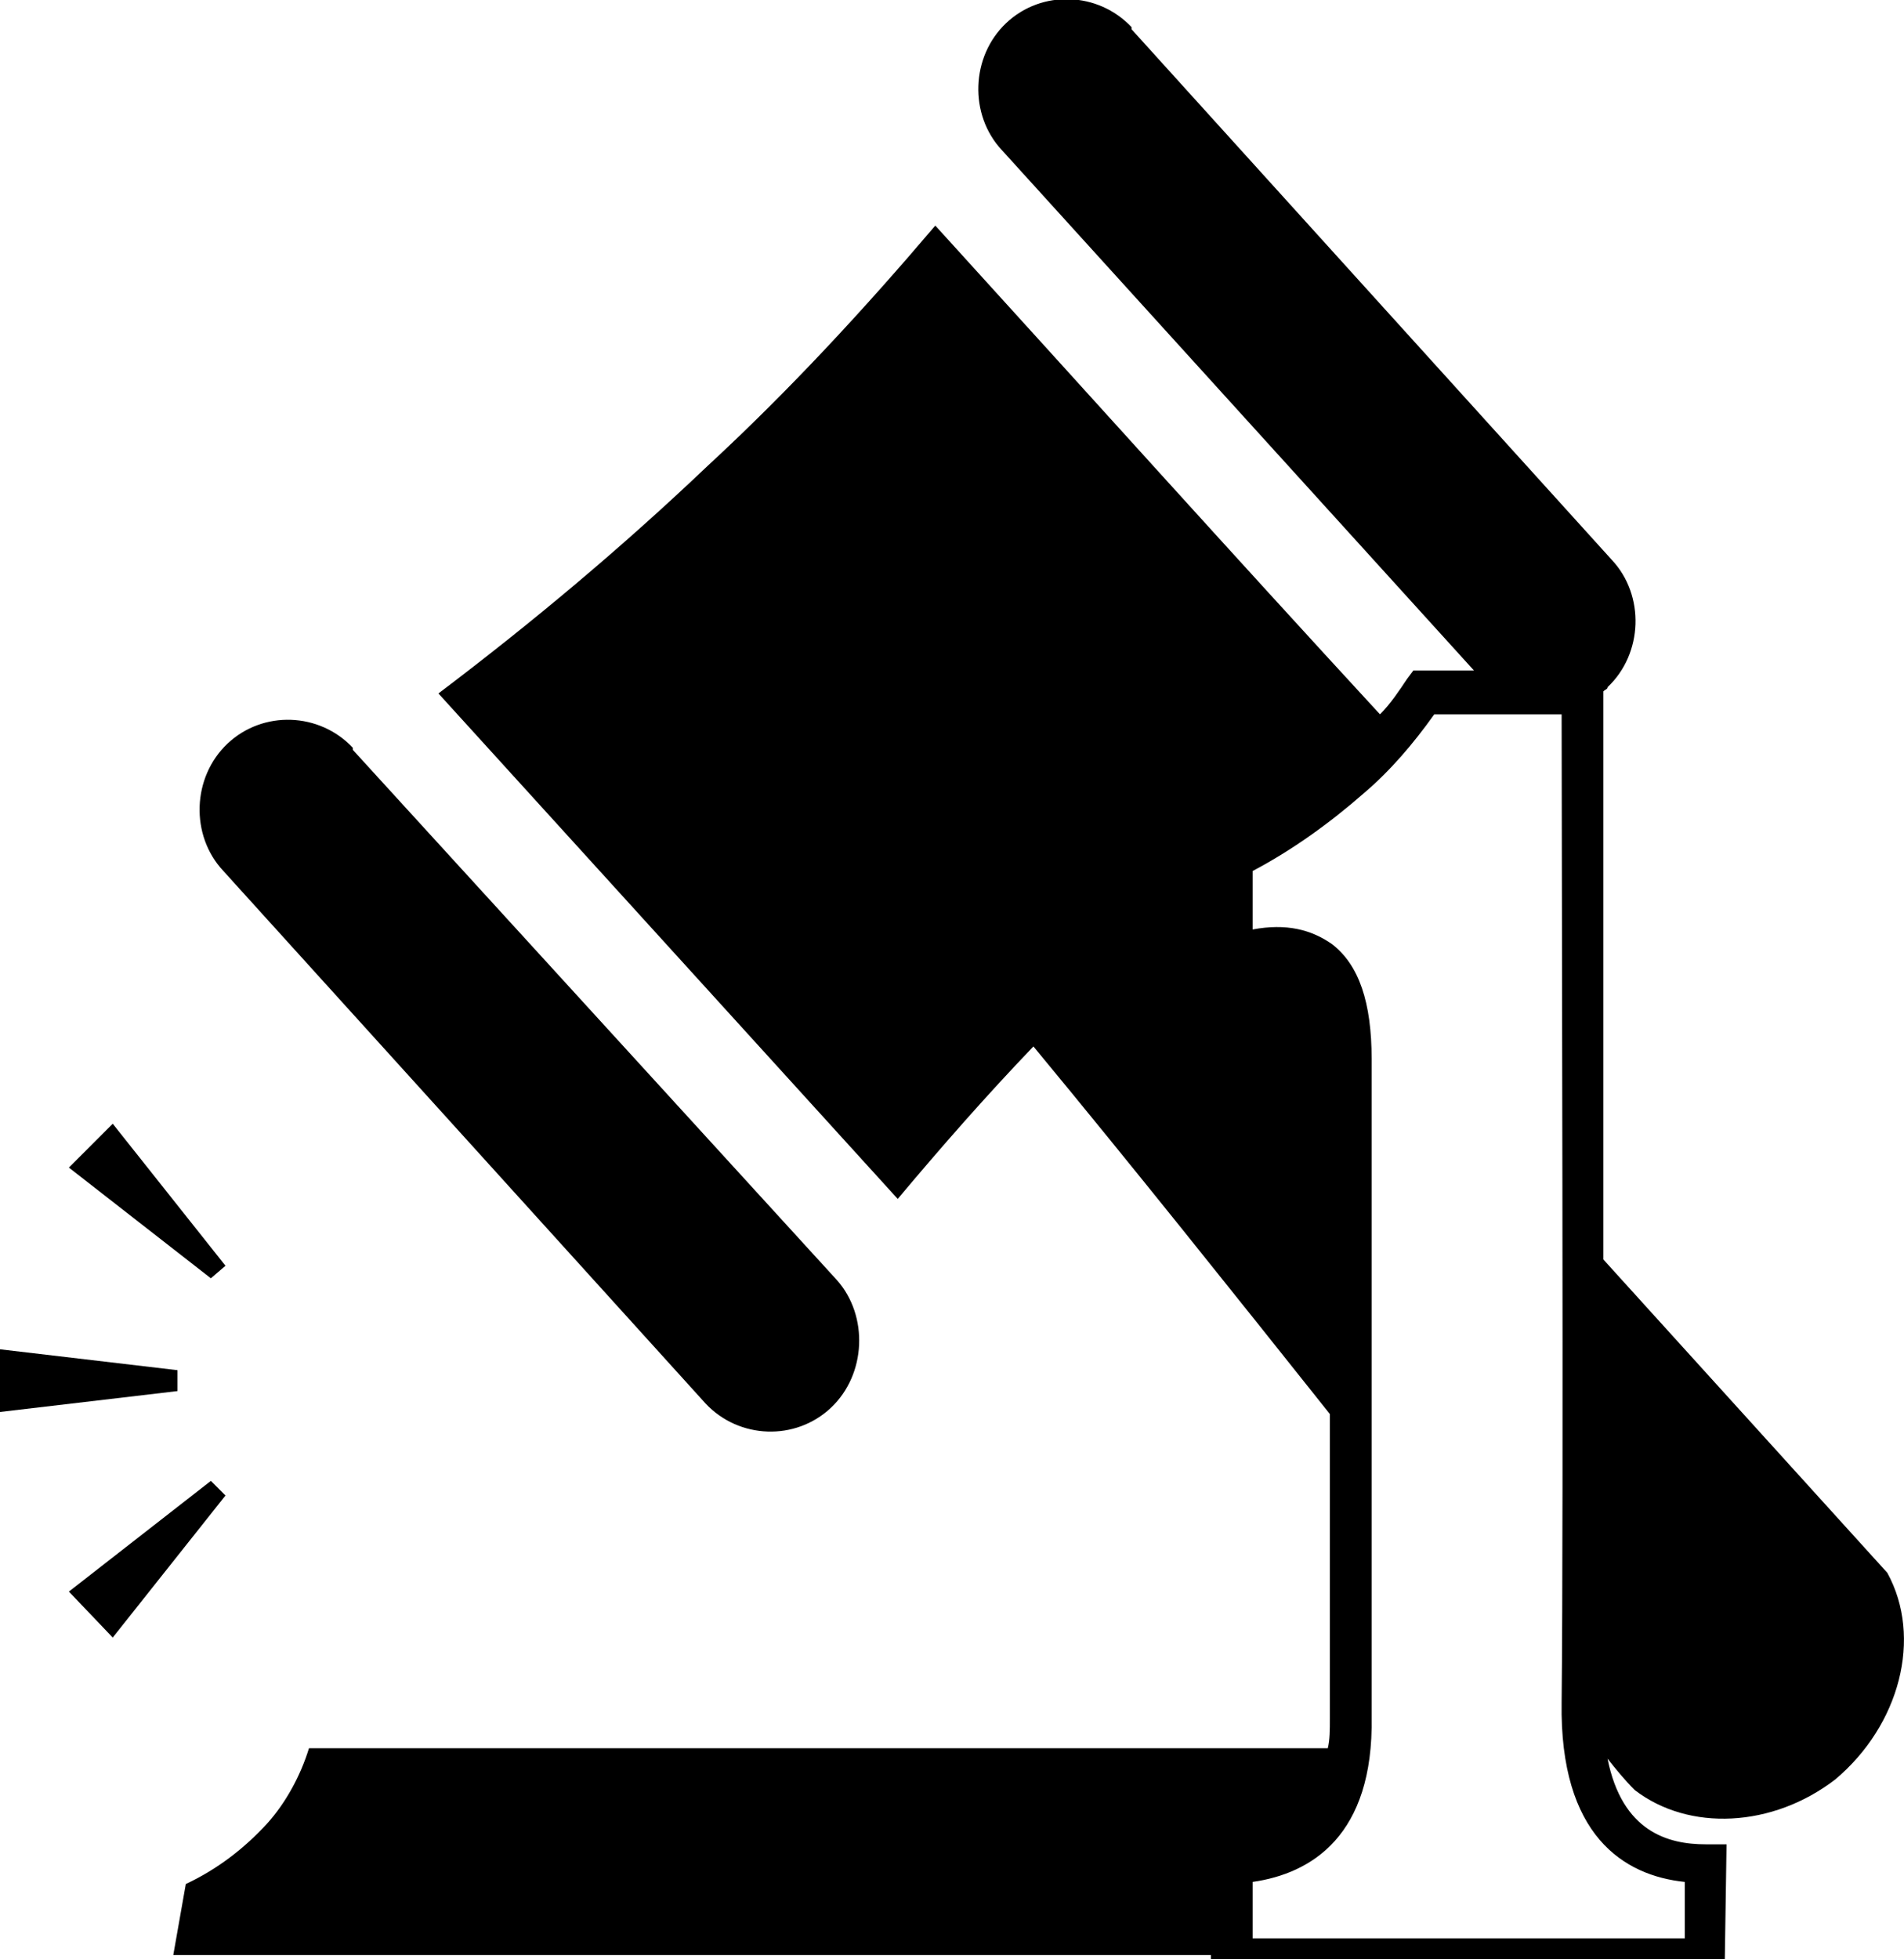 <?xml version="1.0" encoding="utf-8"?>
<!-- Generator: Adobe Illustrator 22.0.1, SVG Export Plug-In . SVG Version: 6.00 Build 0)  -->
<svg version="1.1" id="Livello_1" xmlns="http://www.w3.org/2000/svg" xmlns:xlink="http://www.w3.org/1999/xlink" x="0px" y="0px"
	 viewBox="0 0 91.2 93.8" style="enable-background:new 0 0 91.2 93.8;" xml:space="preserve">
<g>
	<polygon points="8.5,65.6 0,64.6 0,67.6 8.5,66.6 	"/>
	<polygon points="10.8,60.6 5.4,53.8 3.3,55.9 10.1,61.2 	"/>
	<polygon points="10.1,70.9 3.3,76.2 5.4,78.4 10.8,71.6 	"/>
	<path d="M33.8,67.2C33.8,67.2,33.8,67.2,33.8,67.2c1.6,1.7,4.3,1.8,6,0.2c1.7-1.6,1.8-4.4,0.3-6.1L16.9,35.9c0,0,0,0,0-0.1
		c-1.6-1.7-4.3-1.8-6-0.2c-1.7,1.6-1.8,4.4-0.2,6.1L33.8,67.2z"/>
	<path d="M90.4,75.3l-13.6-15c0-13.1,0-26.9,0-27.1l0-0.1C76.9,33,77,33,77,32.9c1.7-1.6,1.8-4.4,0.2-6.1L54.2,1.4c0,0,0,0,0-0.1
		c-1.6-1.7-4.3-1.8-6-0.2c-1.7,1.6-1.8,4.4-0.2,6.1l22.6,24.9h-2.9l-0.3,0.4c-0.4,0.6-0.8,1.2-1.3,1.7C59,26.5,51.9,18.6,44.8,10.8
		c-3.4,4-7,7.9-10.9,11.5c-4.1,3.9-8.4,7.5-12.9,10.9l22,24.2c2.1-2.5,4.2-4.9,6.5-7.3c4.8,5.8,9.5,11.7,14.2,17.6v14.6
		c0,0.5,0,1-0.1,1.4H14.8c-0.4,1.3-1.1,2.6-2,3.6c-1.1,1.2-2.4,2.2-3.9,2.9l-0.6,3.4H58v1.3h24.6l0.1-6.6l-1,0c-1.8,0-4-0.6-4.7-4.1
		c0.4,0.5,0.8,1,1.3,1.5c2.6,2,6.6,1.8,9.6-0.5C91,82.6,92.1,78.4,90.4,75.3z M80.7,92.8H60v-2.7c2.8-0.4,5.8-2.2,5.7-7.9V50.7
		c0-2.7-0.6-4.5-1.9-5.5c-1-0.7-2.2-1-3.8-0.7v-2.8c1.9-1,3.7-2.3,5.3-3.7c1.3-1.1,2.4-2.4,3.4-3.8h6.1c0,6.1,0.1,38.4,0,47.3
		c-0.1,6.4,3,8.3,5.9,8.6L80.7,92.8z"/>
</g>
</svg>
